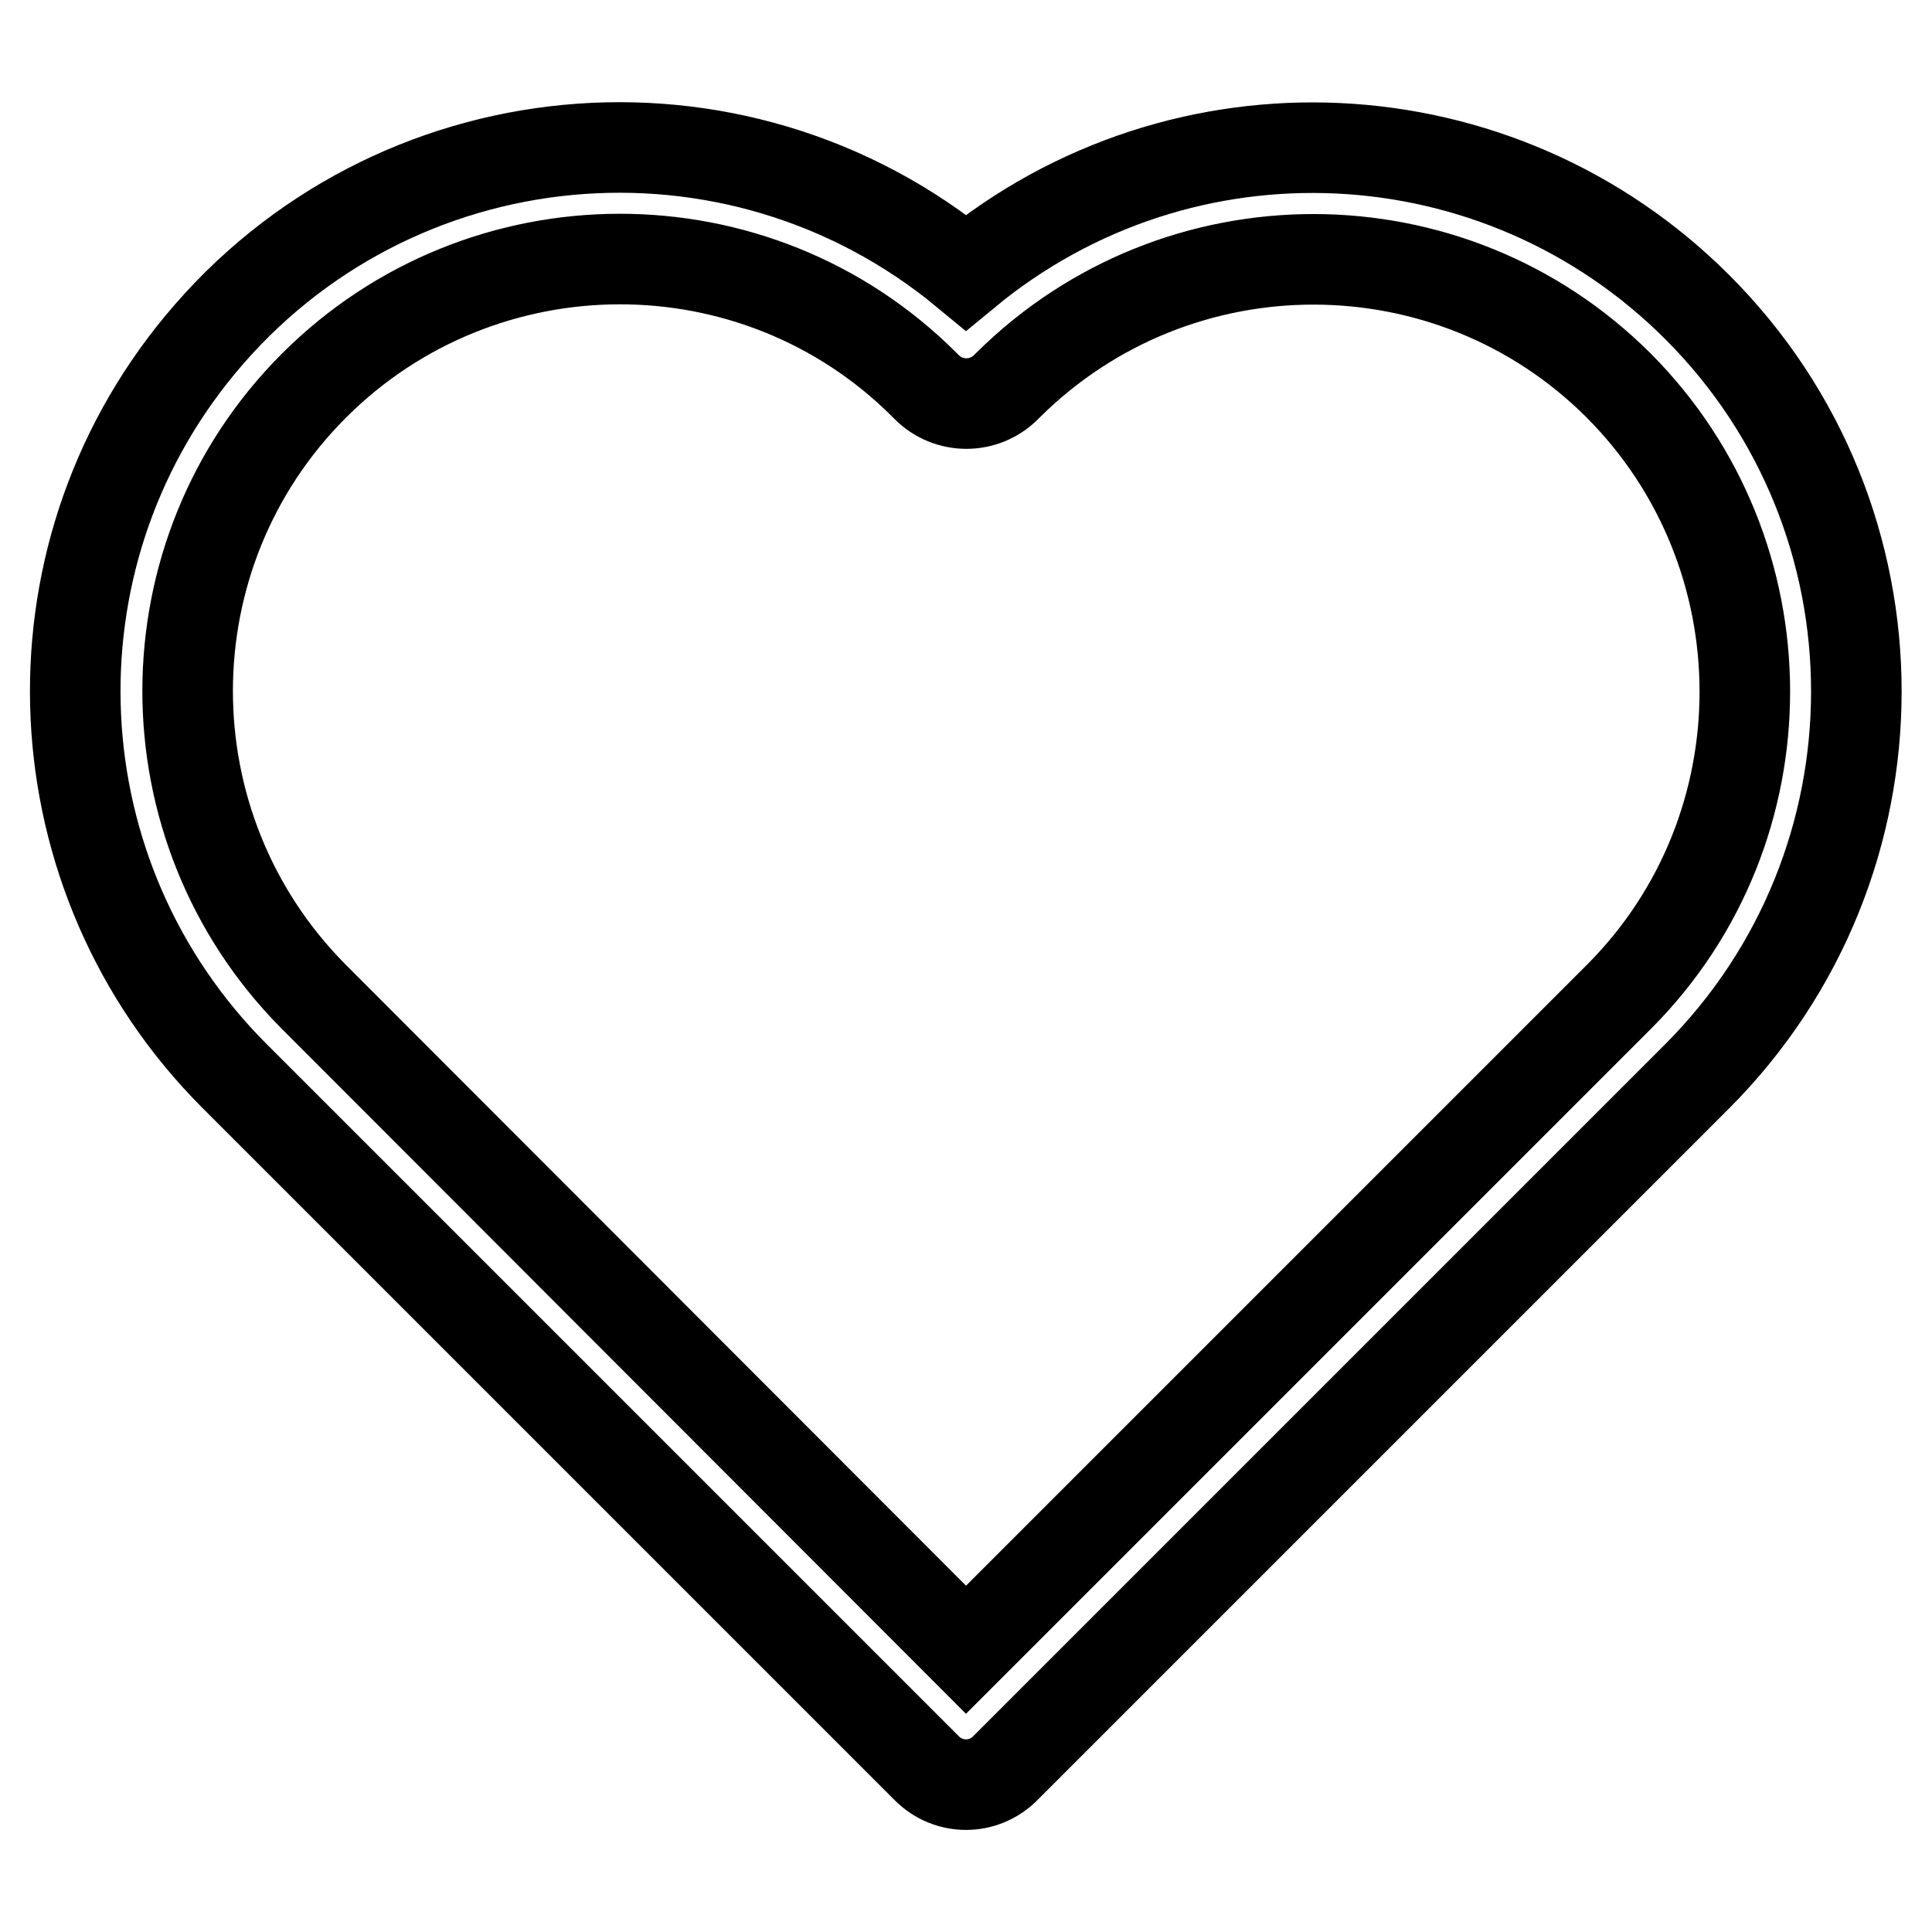 <?xml version="1.0" encoding="utf-8"?>
<!-- Svg Vector Icons : http://www.onlinewebfonts.com/icon -->
<!DOCTYPE svg PUBLIC "-//W3C//DTD SVG 1.1//EN" "http://www.w3.org/Graphics/SVG/1.1/DTD/svg11.dtd">
<svg version="1.1" xmlns="http://www.w3.org/2000/svg" xmlns:xlink="http://www.w3.org/1999/xlink" x="0px" y="0px" viewBox="0 0 256 256" enable-background="new 0 0 256 256" xml:space="preserve">
<g> <path stroke-width="12" fill-opacity="0" stroke="#000000"  d="M224.9,40.7c-26.3-26.3-68.2-28.3-96.9-4.6C97.3,10.7,51.9,15,26.5,45.7c-23.7,28.6-21.7,70.6,4.6,96.9 l0.1,0.1l0.1,0.1l91.5,91.5c2.9,2.9,7.5,2.9,10.4,0l91.5-91.5l0.1-0.1l0.1-0.1C253,114.4,253,68.8,224.9,40.7L224.9,40.7z  M214.6,132c-0.1,0.1-0.2,0.2-0.3,0.3c-0.1,0.1-0.2,0.2-0.3,0.3l-86,86l-85.9-86c-0.1-0.1-0.2-0.2-0.3-0.3 c-0.1-0.1-0.2-0.2-0.3-0.3c-22.2-22.4-22.2-58.6,0.1-80.9c22.3-22.3,58.6-22.4,80.9-0.1c0.1,0.1,0.2,0.2,0.3,0.3 c2.9,2.9,7.6,2.9,10.5,0c0,0,0,0,0,0c0.1-0.1,0.2-0.2,0.3-0.3c22.4-22.2,58.6-22.2,80.9,0.1C236.7,73.4,236.8,109.7,214.6,132 L214.6,132z"/></g>
</svg>